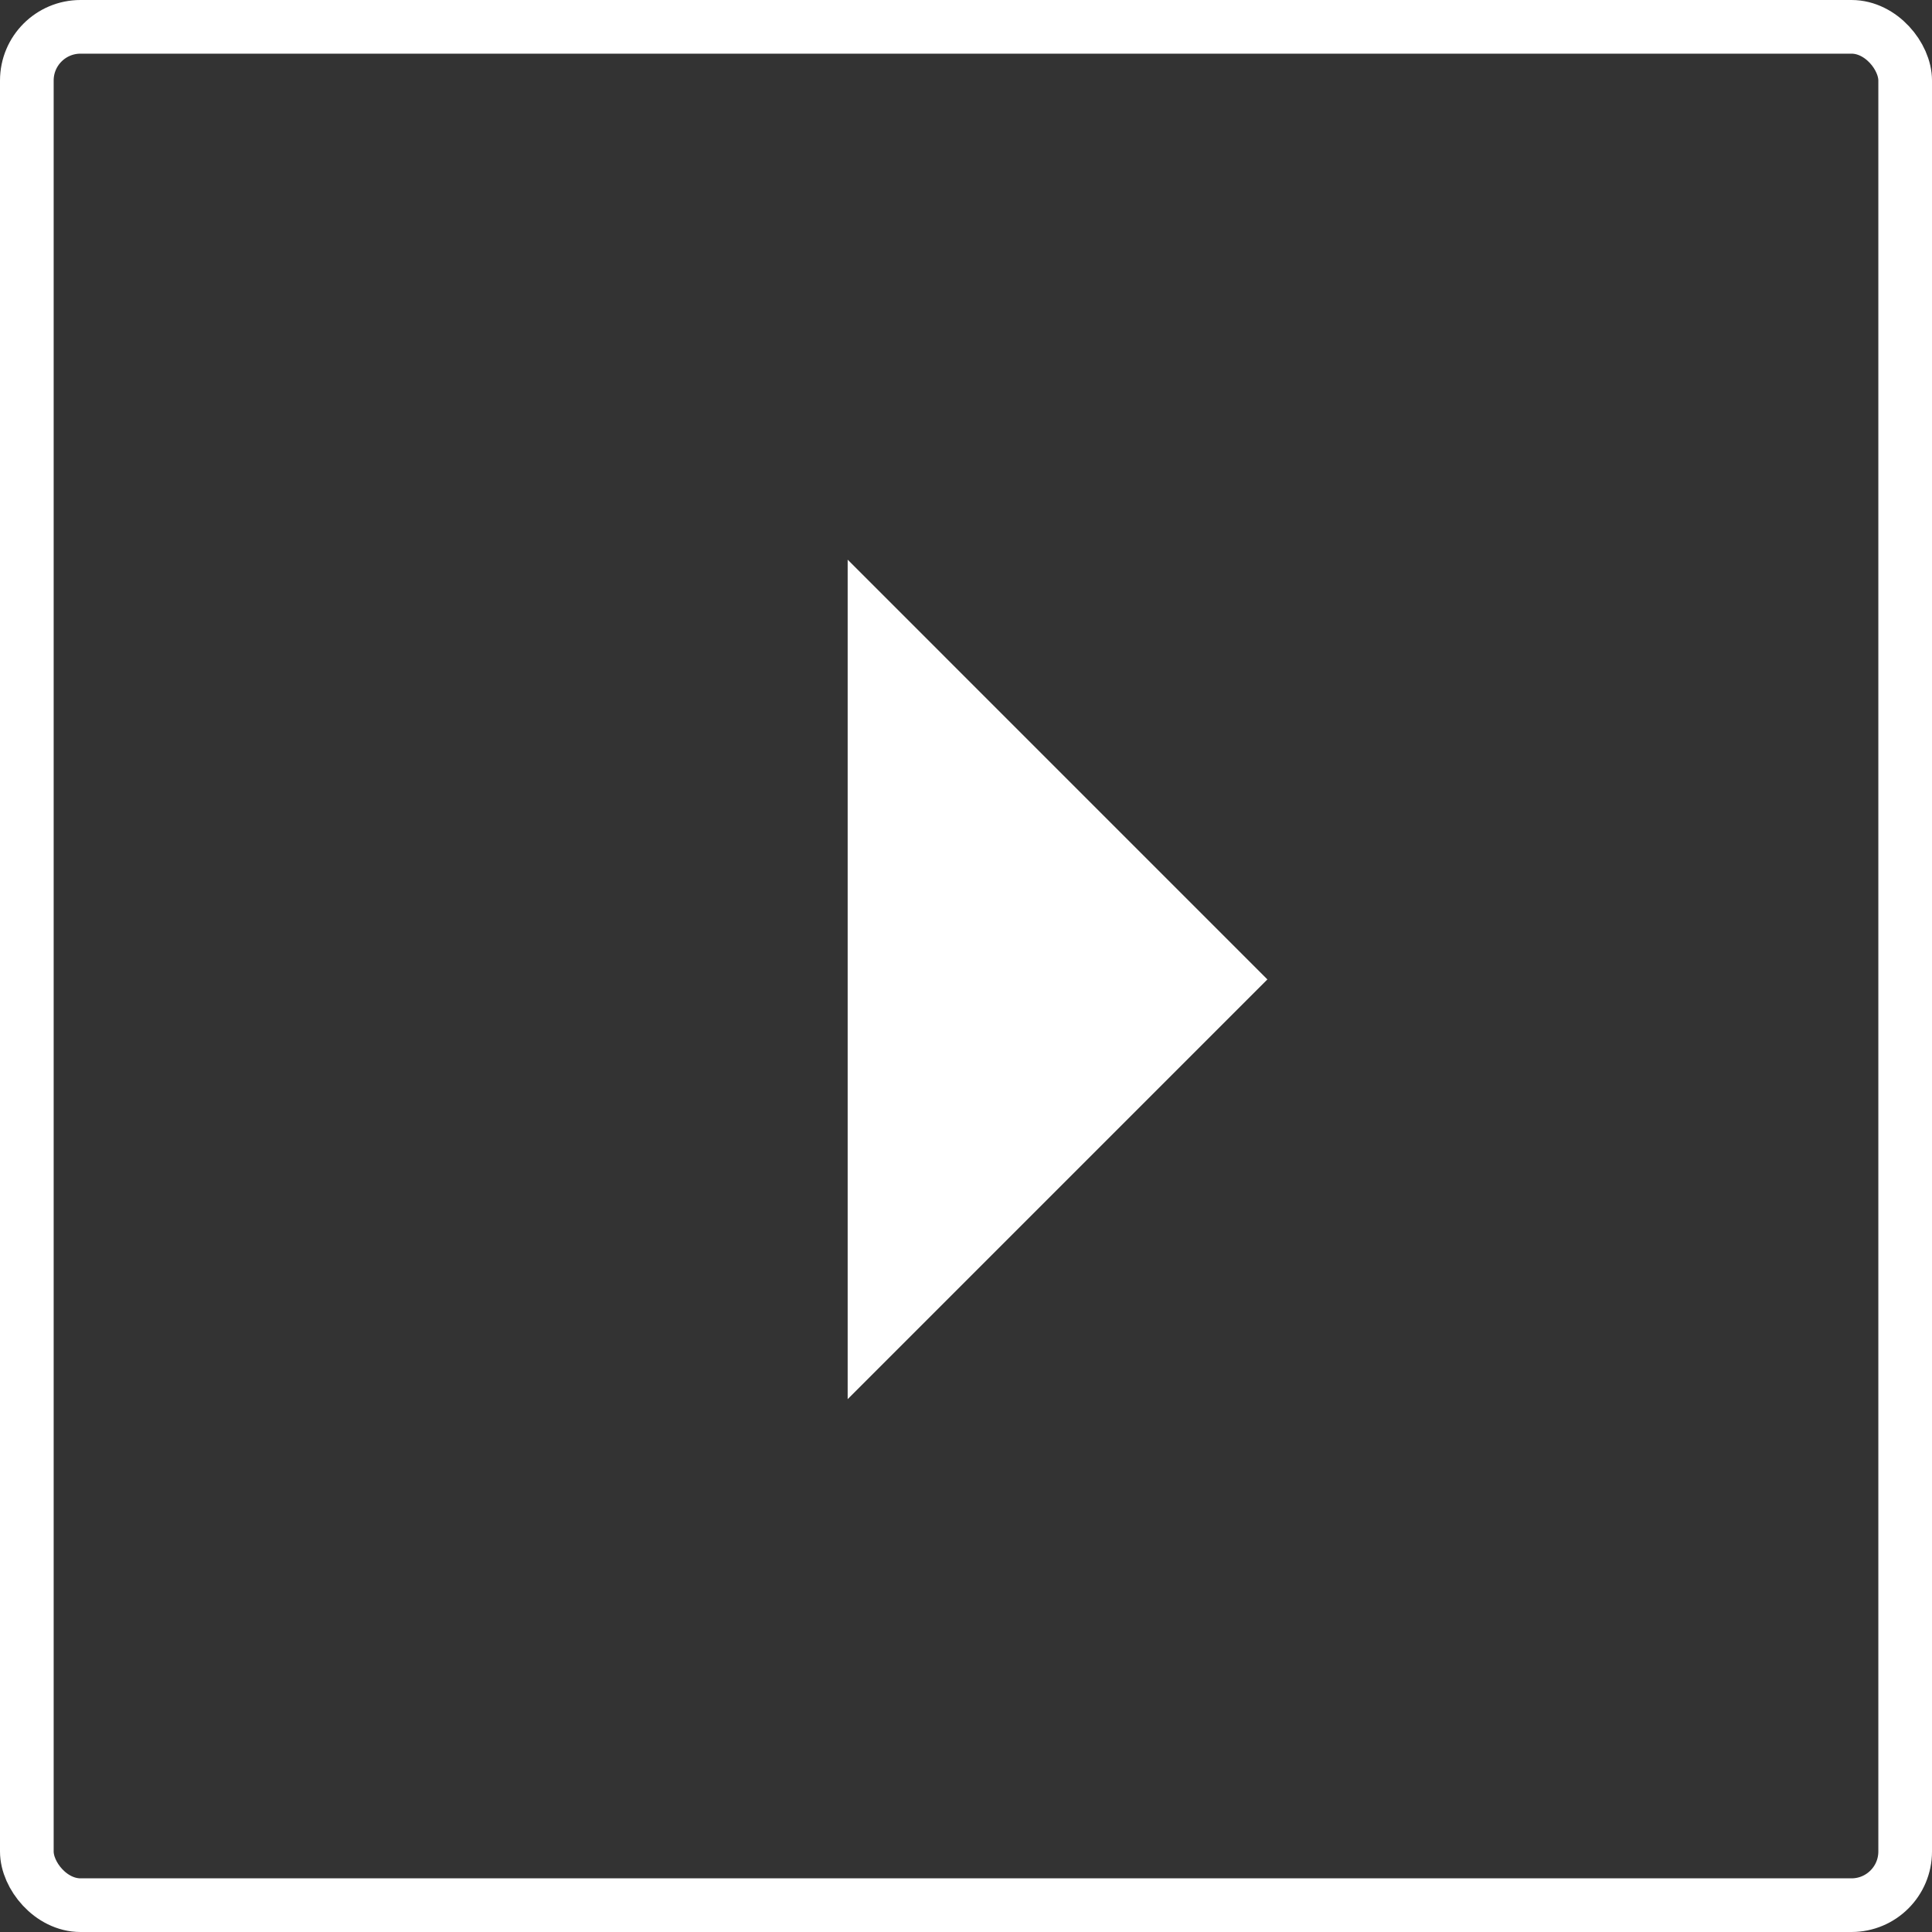 <svg xmlns="http://www.w3.org/2000/svg" width="72" height="72" viewBox="0 0 72 72">
    <rect x="0" y="0" width="72" height="72" fill="#333333" stroke="none"/>
    <g fill="none" fill-rule="evenodd">
        <path fill="#FFF" d="M47.232 36.5L31.59 52.143V20.857z"/>
        <rect width="70" height="70" x="1" y="1" stroke="#FFF" stroke-width="2" rx="2"/>
    </g>
</svg>
